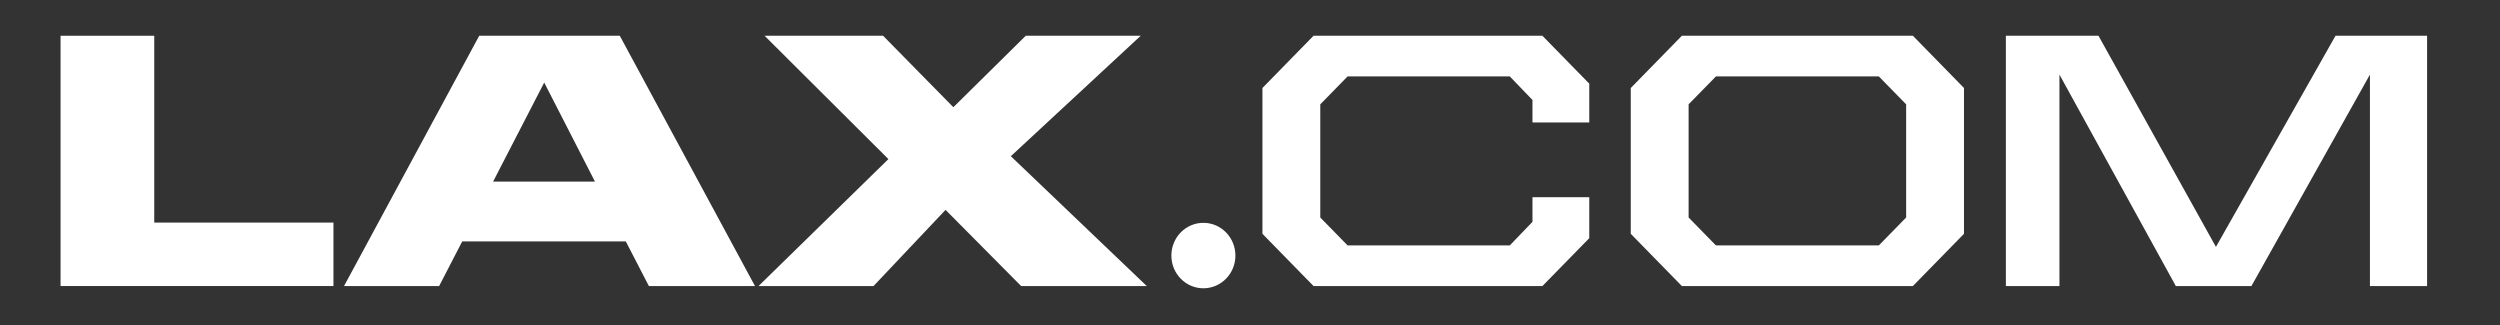 <svg width="315" height="41" viewBox="0 0 315 41" fill="none" xmlns="http://www.w3.org/2000/svg">
<rect x="0" y="0" width="315" height="41" fill="#333333" stroke="none"/>
<path d="M155.662 32.201C155.662 34.478 153.856 36.324 151.628 36.324C149.4 36.324 147.593 34.478 147.593 32.201C147.593 29.923 149.4 28.077 151.628 28.077C153.856 28.077 155.662 29.923 155.662 32.201Z" fill="white"/>
<path d="M7.631 4.506H19.435V28.045H42.014V36.041H7.631V4.506Z" fill="white"/>
<path d="M62.132 22.879H74.965L68.57 10.402L62.132 22.879ZM60.389 4.506H78.093L95.127 36.041H81.759L78.851 30.419H58.239L55.332 36.041H43.348L60.382 4.506H60.389Z" fill="white"/>
<path d="M111.939 20.046L96.337 4.506H111.269L120.124 13.509L129.244 4.506H143.729L127.365 19.682L144.49 36.041H128.662L119.139 26.443L110.064 36.041H95.576L111.939 20.046Z" fill="white"/>
<path d="M159.067 29.46V11.087L165.506 4.506H194.344L200.247 10.541V15.43H193.091V12.596L190.231 9.627H169.798L166.356 13.146V27.405L169.798 30.924H190.231L193.091 27.952V24.845H200.247V30.01L194.344 36.041H165.506L159.067 29.46Z" fill="white"/>
<path d="M236.731 30.924L240.174 27.405V13.146L236.731 9.627H216.208L212.765 13.146V27.405L216.208 30.924H236.731ZM205.477 29.46V11.088L211.915 4.506H241.024L247.462 11.088V29.46L241.024 36.041H211.915L205.477 29.46Z" fill="white"/>
<path d="M252.74 4.506H264.408L279.208 31.107L294.275 4.506H305.812V36.041H298.612V9.399L283.68 36.041H274.154L259.49 9.399V36.041H252.74V4.506Z" fill="white"/>
</svg>
